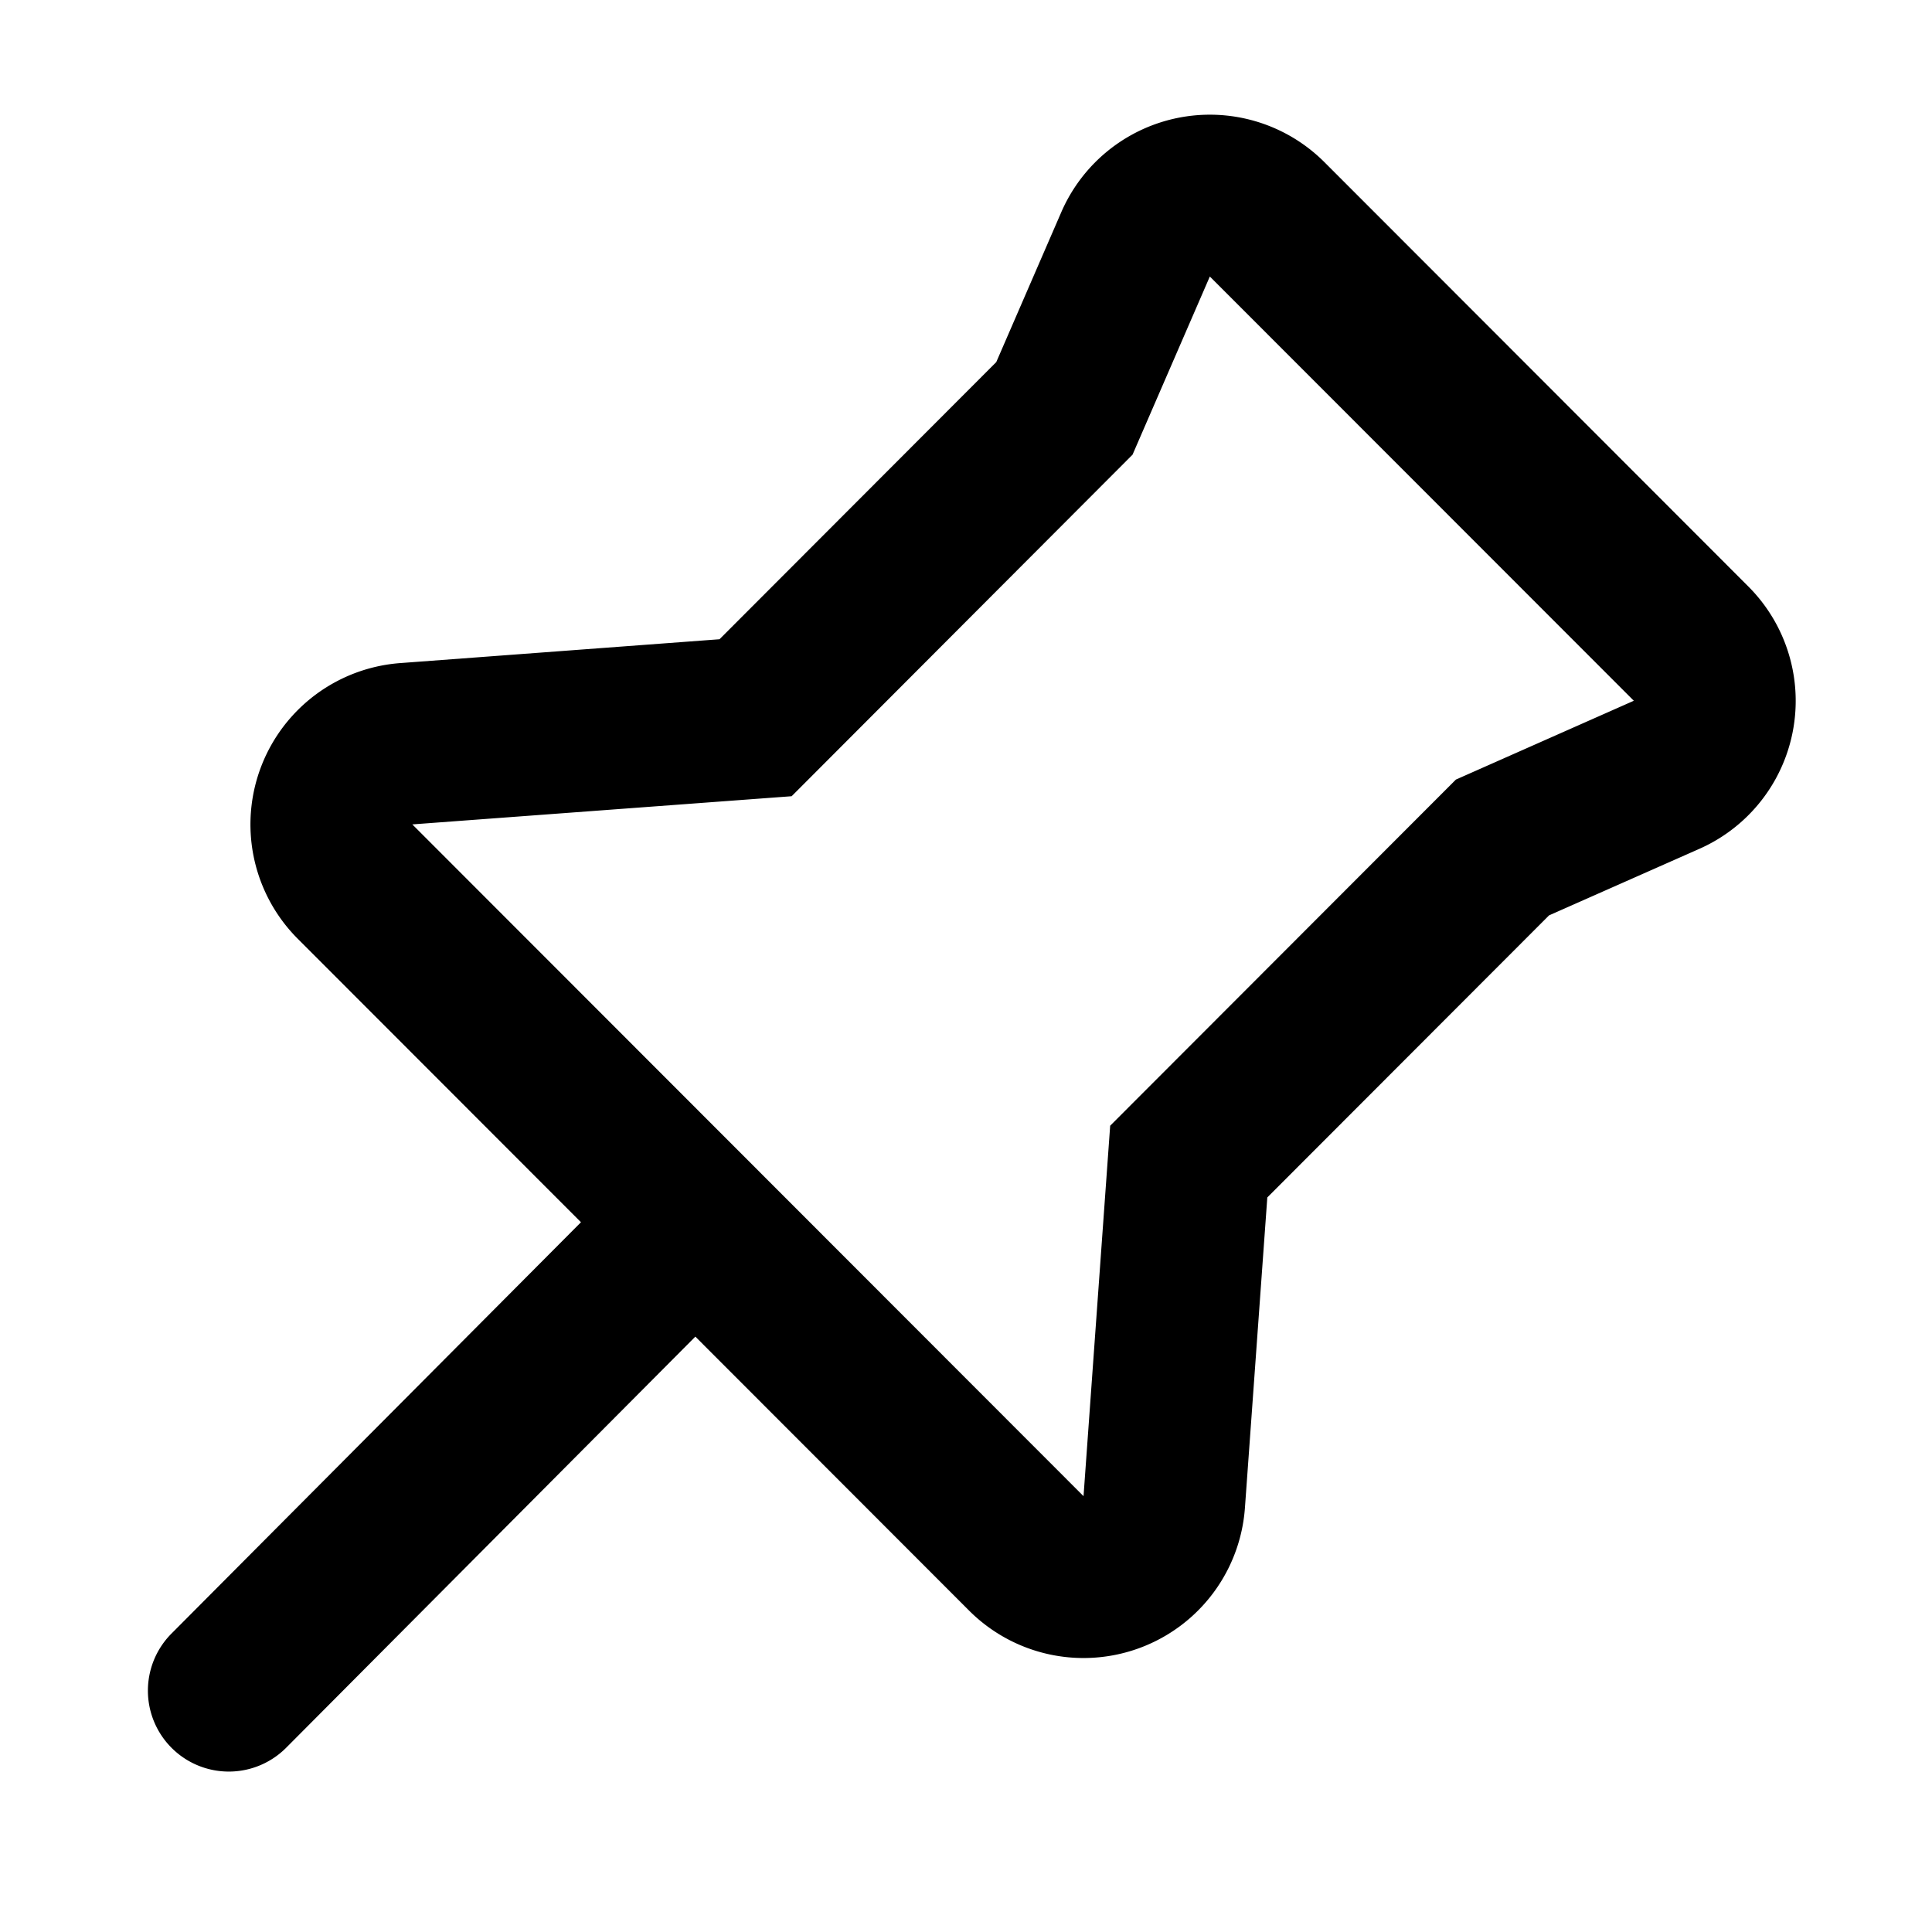 <svg xmlns="http://www.w3.org/2000/svg" width="24" height="24" fill="none" viewBox="0 0 24 24"><path fill="currentColor" fill-rule="evenodd" d="M21.718 7.285a2.01 2.01 0 0 1-.609 3.26l-1.866.826-3.5 3.504-.278 3.855a2.01 2.01 0 0 1-3.427 1.277l-3.4-3.403-5.083 5.107a1.005 1.005 0 0 1-1.425-1.418l5.087-5.11-3.517-3.52a2.01 2.01 0 0 1 1.273-3.426l3.965-.296 3.438-3.443.808-1.863a2.012 2.012 0 0 1 3.268-.621l5.266 5.271zm-7.927 6.699 4.295-4.3 2.21-.979-5.267-5.27-.96 2.213-4.235 4.243-4.712.35 8.338 8.345.331-4.602z" clip-rule="evenodd"/></svg>